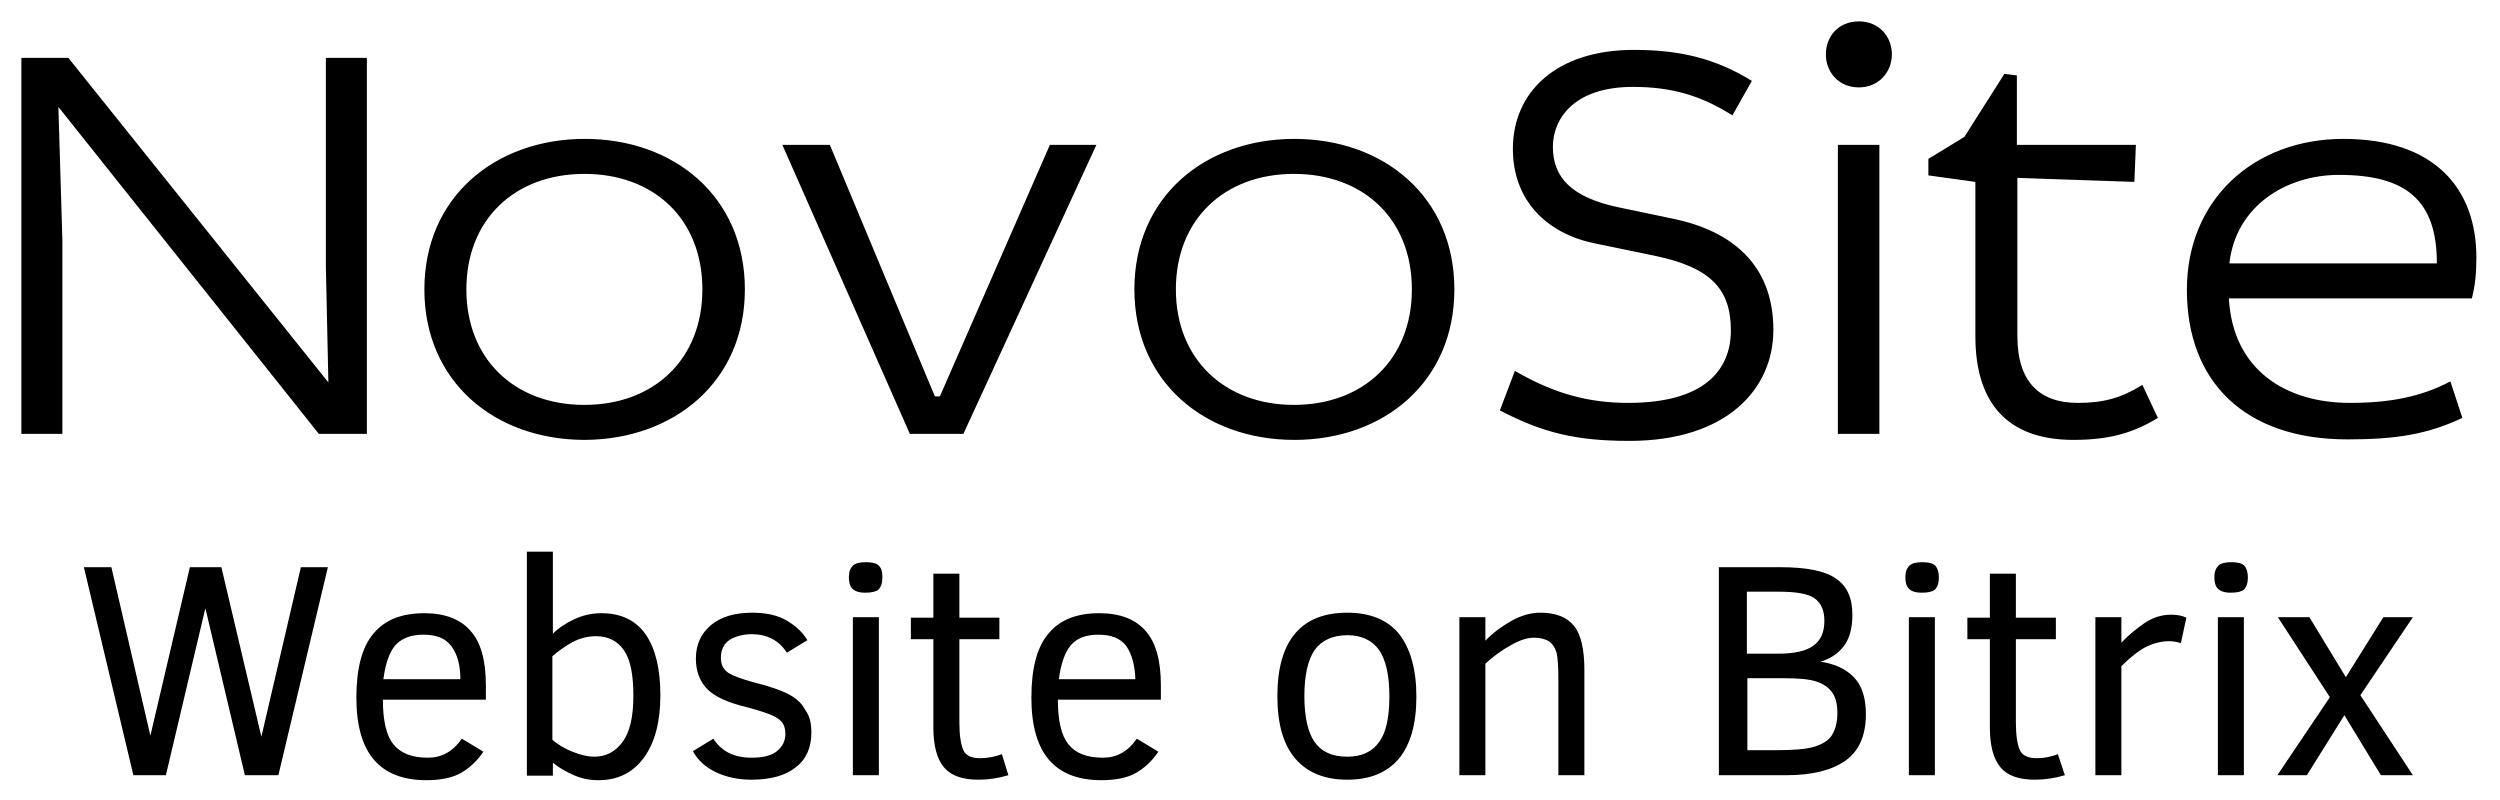 <?xml version="1.0" encoding="utf-8"?>
<!-- Generator: Adobe Illustrator 21.1.0, SVG Export Plug-In . SVG Version: 6.00 Build 0)  -->
<svg version="1.1" id="Слой_1" xmlns="http://www.w3.org/2000/svg" xmlns:xlink="http://www.w3.org/1999/xlink" x="0px" y="0px"
	 viewBox="0 0 500 160" enable-background="new 0 0 500 160" xml:space="preserve">
<g id="SvgjsG2099" transform="translate(0.375,-25.522)" xmlns:name="main_text">
	<path d="M3.9,37.1v75.2h8.2V73.5l-0.8-26.6l52.1,65.4h9.6V37.1h-8.2V79l0.5,23l-52-64.9H3.9z M148.6,83.4c0-18.5-14.1-30.1-32-30.1
		c-17.9,0-32.1,11.6-32.1,30.1c0,18.5,14.1,30.1,32.1,30.1C134.4,113.4,148.6,101.9,148.6,83.4z M92.9,83.4c0-14,9.7-23.1,23.6-23.1
		c14,0,23.6,9.1,23.6,23.1c0,14-9.7,23.1-23.6,23.1C102.6,106.5,92.9,97.4,92.9,83.4z M156.1,54.5l25.5,57.8h10.7l26.6-57.8h-9.3
		l-22,50.3h-1l-21-50.3H156.1z M290.5,83.4c0-18.5-14.1-30.1-32-30.1s-32,11.6-32,30.1c0,18.5,14.1,30.1,32,30.1
		S290.5,101.9,290.5,83.4z M234.8,83.4c0-14,9.7-23.1,23.6-23.1c14,0,23.6,9.1,23.6,23.1c0,14-9.7,23.1-23.6,23.1
		C244.6,106.5,234.8,97.4,234.8,83.4z M350,41.7c-7.3-4.5-14.4-6.2-23.6-6.2c-15.5,0-24.2,8.4-24.2,19.8c0,10.5,7,17,16.4,18.9
		l12.1,2.5c10.9,2.3,15.1,6.5,15.1,14.9c0,8-5.4,14.5-20.5,14.5c-7.7,0-14.6-1.7-22.7-6.4l-3,7.9c8.6,4.5,15.3,6.1,25.9,6.1
		c19.5,0,28.8-10.4,28.8-22.2c0-13.2-8.5-19.8-19.9-22.2l-11-2.3c-9.5-2-13.2-6-13.2-12.1c0-5.7,4.3-12,16-12
		c7.7,0,13.6,1.7,19.9,5.7L350,41.7z M367.2,54.5v57.8h8.3V54.5H367.2z M371.4,29.8c-4.1,0-6.6,3-6.6,6.6c0,3.5,2.5,6.6,6.6,6.6
		c4,0,6.6-3.1,6.6-6.6C378,32.8,375.4,29.8,371.4,29.8z M385.3,60.6l9.4,1.3v30.9c0,13.3,6.4,20.7,19.6,20.7c7.2,0,12-1.4,16.9-4.4
		l-3.1-6.6c-4.2,2.6-7.7,3.6-12.9,3.6c-7.7,0-12.1-4.2-12.1-13.4V61.1l23.4,0.8l0.3-7.4H403V40.6l-2.5-0.3l-8,12.6l-7.2,4.4V60.6z
		 M494,85.2c0.7-2.8,0.9-5.2,0.9-8.2c0-13.8-8.4-23.7-26.6-23.7c-17.9,0-31.3,12.1-31.3,30.2c0,18.3,11.5,29.9,32.1,29.9
		c9.7,0,16-1,23-4.3l-2.4-7.3c-5.9,3.1-12.1,4.3-20.1,4.3c-12.6,0-23.4-6.4-24.2-20.9H494z M445.5,78.2
		c1.3-11.6,11.5-17.7,21.9-17.7c13.4,0,19.6,5,19.6,17.7H445.5z"/>
</g>
<g id="SvgjsG2100" transform="translate(6.975,-0.662)" xmlns:name="slogan_text">
	<path d="M48.7,155.7H42l-7.9-33.4l-7.9,33.4h-6.5l-9.9-41.6h5.5l7.8,33.7l7.9-33.7h6.3l8,33.9l7.9-33.9h5.4L48.7,155.7z
		 M69.6,140.6c0,4.2,0.7,7.2,2.1,8.9c1.4,1.8,3.7,2.7,6.9,2.7c1.4,0,2.6-0.3,3.7-0.9c1.1-0.6,2.1-1.5,3.1-2.9l4.3,2.6
		c-1.2,1.8-2.7,3.2-4.4,4.2c-1.7,1-4.1,1.5-7,1.5c-4.7,0-8.2-1.4-10.5-4.1c-2.3-2.7-3.5-6.8-3.5-12.4c0-5.8,1.1-10.1,3.4-12.8
		c2.3-2.8,5.7-4.1,10.2-4.1c4.1,0,7.2,1.2,9.2,3.5c2.1,2.3,3.1,6,3.1,10.9v2.9H69.6 M85.1,136.5c0-2.8-0.6-5-1.8-6.6
		c-1.2-1.6-3-2.3-5.6-2.3c-2.5,0-4.3,0.7-5.6,2.1c-1.2,1.4-2,3.7-2.4,6.8H85.1z M125.1,139.7c0,5.3-1.1,9.5-3.3,12.5
		c-2.2,3-5.2,4.5-9.1,4.5c-1.7,0-3.3-0.3-4.9-1c-1.6-0.7-3-1.5-4.2-2.5v2.6h-5.2v-44.8h5.2v16.4c1.2-1.2,2.6-2.1,4.3-2.9
		c1.7-0.8,3.5-1.2,5.4-1.2c3.9,0,6.9,1.4,8.9,4.3C124.1,130.4,125.1,134.4,125.1,139.7 M119.7,139.8c0-4.2-0.6-7.3-1.9-9.1
		c-1.3-1.9-3.2-2.8-5.6-2.8c-1.6,0-3.2,0.4-4.7,1.2c-1.5,0.8-2.8,1.8-4,2.8v16.7c1.1,1,2.5,1.8,4,2.4c1.5,0.6,3,1,4.4,1
		c2.3,0,4.2-1,5.6-2.9C119,147.1,119.7,144,119.7,139.8z M155.3,147.2c0,2.9-1,5.3-3.1,6.9c-2.1,1.7-5.1,2.5-8.9,2.5
		c-2.6,0-5-0.5-7.1-1.5c-2.1-1-3.6-2.4-4.6-4.2l4.1-2.5c1.6,2.5,4.1,3.8,7.6,3.8c2.3,0,4-0.4,5.1-1.3c1.1-0.9,1.7-2,1.7-3.5
		c0-0.9-0.2-1.6-0.6-2.2c-0.4-0.5-1-1-1.9-1.4c-0.8-0.4-2.6-1-5.2-1.7c-3.8-0.9-6.4-2.1-7.9-3.6c-1.5-1.5-2.3-3.6-2.3-6.1
		c0-2.8,1-5,3-6.7c2-1.7,4.8-2.5,8.3-2.5c2.7,0,5.1,0.5,6.9,1.6c1.9,1.1,3.2,2.4,4.1,3.9l-4.1,2.5c-1.6-2.5-4-3.7-7-3.7
		c-1.7,0-3.2,0.4-4.4,1.1c-1.2,0.8-1.8,2-1.8,3.6c0,1.4,0.5,2.4,1.6,3.1c1,0.6,2.7,1.2,4.9,1.8c3.6,0.9,6,1.8,7.4,2.6
		c1.4,0.8,2.4,1.8,3,3C155,143.9,155.3,145.4,155.3,147.2z M169.5,116.1c0,1.2-0.3,2-0.8,2.5c-0.5,0.4-1.4,0.6-2.6,0.6
		c-1.3,0-2.1-0.3-2.6-0.8c-0.5-0.5-0.7-1.3-0.7-2.3c0-1.1,0.3-1.8,0.8-2.3c0.5-0.5,1.4-0.7,2.6-0.7c1.2,0,2.1,0.2,2.6,0.7
		C169.3,114.3,169.5,115,169.5,116.1 M163.6,155.7v-31.6h5.2v31.6H163.6z M194.7,155.7c-2,0.6-4,0.9-6,0.9c-3.2,0-5.5-0.8-6.9-2.5
		c-1.4-1.7-2.1-4.3-2.1-7.9v-17.7h-4.5v-4.3h4.5v-8.8h5.2v8.8h8v4.3h-8v16.7c0,2.5,0.3,4.4,0.8,5.5c0.5,1.1,1.6,1.6,3.4,1.6
		c1.5,0,2.9-0.3,4.3-0.8L194.7,155.7z M204.6,140.6c0,4.2,0.7,7.2,2.1,8.9c1.4,1.8,3.7,2.7,6.9,2.7c1.4,0,2.6-0.3,3.7-0.9
		c1.1-0.6,2.1-1.5,3.1-2.9l4.3,2.6c-1.2,1.8-2.7,3.2-4.4,4.2c-1.7,1-4.1,1.5-7,1.5c-4.7,0-8.2-1.4-10.5-4.1
		c-2.3-2.7-3.5-6.8-3.5-12.4c0-5.8,1.1-10.1,3.4-12.8c2.3-2.8,5.7-4.1,10.2-4.1c4.1,0,7.2,1.2,9.2,3.5c2.1,2.3,3.1,6,3.1,10.9v2.9
		H204.6 M220.1,136.5c-0.1-2.8-0.7-5-1.8-6.6c-1.2-1.6-3-2.3-5.6-2.3c-2.5,0-4.3,0.7-5.5,2.1c-1.2,1.4-2,3.7-2.4,6.8H220.1z
		 M276.3,140c0,5.5-1.2,9.6-3.5,12.4c-2.4,2.8-5.8,4.2-10.3,4.2c-4.5,0-8-1.4-10.4-4.2c-2.4-2.8-3.6-6.9-3.6-12.5
		c0-5.6,1.2-9.8,3.6-12.6c2.4-2.8,5.9-4.1,10.4-4.1c4.5,0,8,1.4,10.3,4.2C275.1,130.3,276.3,134.5,276.3,140 M270.9,140
		c0-4.3-0.7-7.4-2.1-9.4c-1.4-1.9-3.5-2.9-6.3-2.9c-2.9,0-5.1,1-6.5,2.9c-1.4,2-2.1,5.1-2.1,9.3c0,4.1,0.7,7.2,2,9.1
		c1.4,2,3.5,3,6.6,3c2.9,0,5-1,6.4-3C270.2,147.2,270.9,144.2,270.9,140z M304.7,155.7v-18.6c0-3-0.1-5-0.4-6
		c-0.3-1-0.8-1.7-1.5-2.2c-0.7-0.4-1.7-0.7-3-0.7s-2.9,0.5-4.6,1.5c-1.8,1-3.5,2.2-5.1,3.7v22.3h-5.2v-31.6h5.2v4.7
		c1.4-1.5,3.2-2.8,5.1-3.9c1.9-1.1,3.9-1.7,5.9-1.7c3.1,0,5.3,0.9,6.7,2.6c1.4,1.7,2.1,4.7,2.1,8.8v21.1H304.7z M366.2,143.5
		c0,4.3-1.4,7.4-4.1,9.3c-2.7,1.9-6.6,2.9-11.7,2.9h-13.6v-41.6h12.3c5.1,0,8.8,0.7,11,2.2c2.3,1.5,3.4,3.9,3.4,7.3
		c0,2.8-0.6,4.9-1.8,6.4c-1.2,1.5-2.8,2.5-4.6,3c2.8,0.4,5,1.4,6.6,3C365.4,137.7,366.2,140.2,366.2,143.5 M357.9,124.8
		c0-2.1-0.7-3.6-2-4.5c-1.3-0.9-3.7-1.3-7.1-1.3h-6.4v12.4h6.1c3.3,0,5.7-0.5,7.2-1.6C357.2,128.7,357.9,127.1,357.9,124.8
		 M360.5,143.3c0-1.7-0.3-3.1-1-4.1c-0.7-1-1.7-1.7-3.1-2.2c-1.4-0.5-3.7-0.7-6.8-0.7h-7.1v14.4h5.7c3.5,0,6.1-0.2,7.7-0.7
		c1.6-0.5,2.8-1.2,3.5-2.3C360.1,146.6,360.5,145.1,360.5,143.3z M380.8,116.1c0,1.2-0.3,2-0.8,2.5c-0.5,0.4-1.4,0.6-2.6,0.6
		c-1.3,0-2.1-0.3-2.6-0.8c-0.5-0.5-0.7-1.3-0.7-2.3c0-1.1,0.3-1.8,0.8-2.3c0.5-0.5,1.4-0.7,2.6-0.7c1.2,0,2.1,0.2,2.6,0.7
		C380.5,114.3,380.8,115,380.8,116.1 M374.8,155.7v-31.6h5.2v31.6H374.8z M406,155.7c-2,0.6-4,0.9-6,0.9c-3.2,0-5.5-0.8-6.9-2.5
		c-1.4-1.7-2.1-4.3-2.1-7.9v-17.7h-4.5v-4.3h4.5v-8.8h5.2v8.8h8v4.3h-8v16.7c0,2.5,0.3,4.4,0.8,5.5c0.5,1.1,1.7,1.6,3.4,1.6
		c1.5,0,2.9-0.3,4.2-0.8L406,155.7z M429.2,129.3c-0.6-0.2-1.4-0.4-2.4-0.4c-1.5,0-3,0.4-4.5,1.1c-1.4,0.7-3.1,2-5,3.9v21.8h-5.2
		v-31.6h5.2v5.1c1.4-1.5,3-2.8,4.6-3.9c1.6-1.1,3.4-1.7,5.3-1.7c1.3,0,2.3,0.2,3.1,0.6L429.2,129.3z M442.6,116.1
		c0,1.2-0.3,2-0.8,2.5c-0.5,0.4-1.4,0.6-2.6,0.6c-1.3,0-2.1-0.3-2.6-0.8c-0.5-0.5-0.7-1.3-0.7-2.3c0-1.1,0.3-1.8,0.8-2.3
		c0.5-0.5,1.4-0.7,2.6-0.7c1.2,0,2.1,0.2,2.6,0.7C442.3,114.3,442.6,115,442.6,116.1 M436.6,155.7v-31.6h5.2v31.6H436.6z
		 M469.2,155.7l-7.3-12l-7.5,12h-5.9l10.5-15.6l-10.4-16h6.3l7.3,12l7.5-12h5.9l-10.5,15.6l10.5,16H469.2z"/>
</g>
<g>
</g>
<g>
</g>
<g>
</g>
<g>
</g>
<g>
</g>
<g>
</g>
<g>
</g>
<g>
</g>
<g>
</g>
<g>
</g>
<g>
</g>
</svg>
